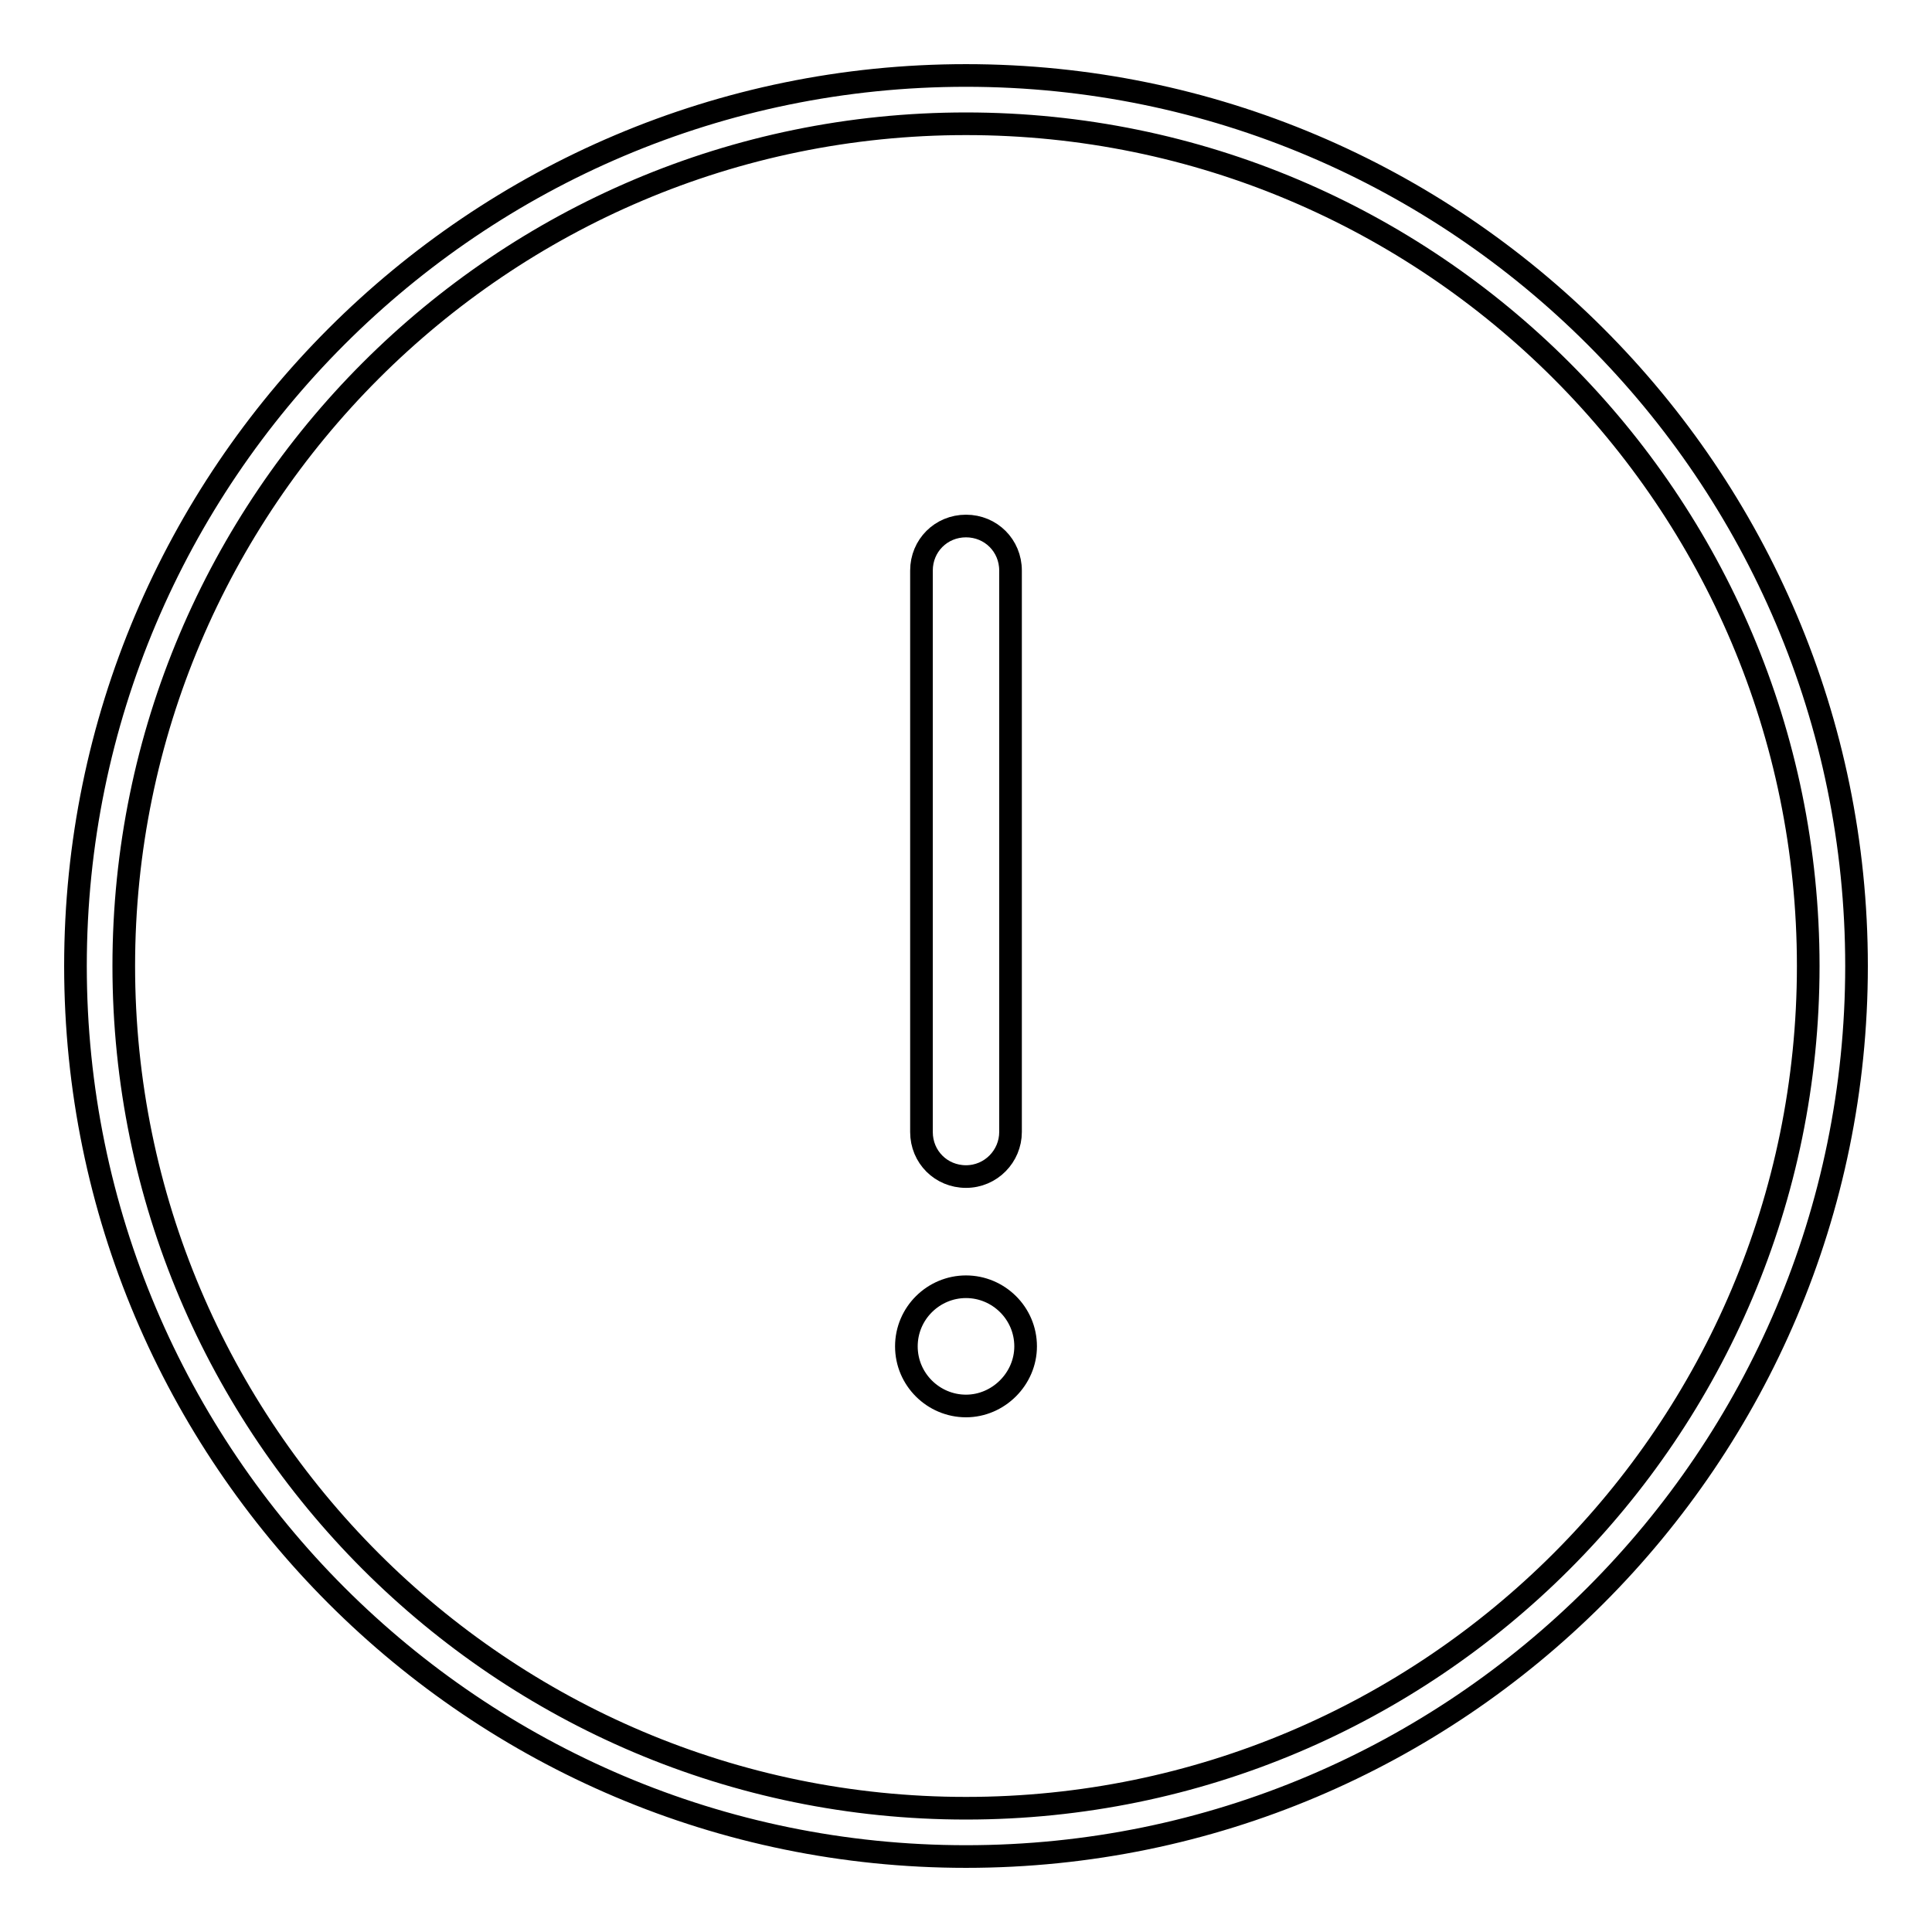 <?xml version="1.0" encoding="utf-8"?>
<!-- Svg Vector Icons : http://www.onlinewebfonts.com/icon -->
<!DOCTYPE svg PUBLIC "-//W3C//DTD SVG 1.1//EN" "http://www.w3.org/Graphics/SVG/1.1/DTD/svg11.dtd">
<svg version="1.1" xmlns="http://www.w3.org/2000/svg" xmlns:xlink="http://www.w3.org/1999/xlink" x="0px" y="0px" viewBox="0 0 256 256" enable-background="new 0 0 256 256" xml:space="preserve">
<g><g><path stroke-width="3" fill-opacity="0" stroke="#000000"  d="M128,10C62.9,10,10,62.9,10,128c0,65.1,52.9,118,118,118c65.1,0,118-52.9,118-118C246,62.9,193.1,10,128,10z M128,239.6c-61.6,0-111.6-50.1-111.6-111.6C16.4,66.5,66.4,16.4,128,16.4S239.6,66.4,239.6,128S189.6,239.6,128,239.6z"/><path stroke-width="3" fill-opacity="0" stroke="#000000"  d="M128,155.9c-3.3,0-5.9-2.6-5.9-5.9V75.6c0-3.3,2.6-5.9,5.9-5.9c3.3,0,5.9,2.6,5.9,5.9V150C133.9,153.2,131.3,155.9,128,155.9z"/><path stroke-width="3" fill-opacity="0" stroke="#000000"  d="M120.1,178.4c0,4.4,3.6,7.9,7.9,7.9s7.9-3.6,7.9-7.9c0-4.4-3.6-7.9-7.9-7.9S120.1,174,120.1,178.4z"/></g></g>
</svg>